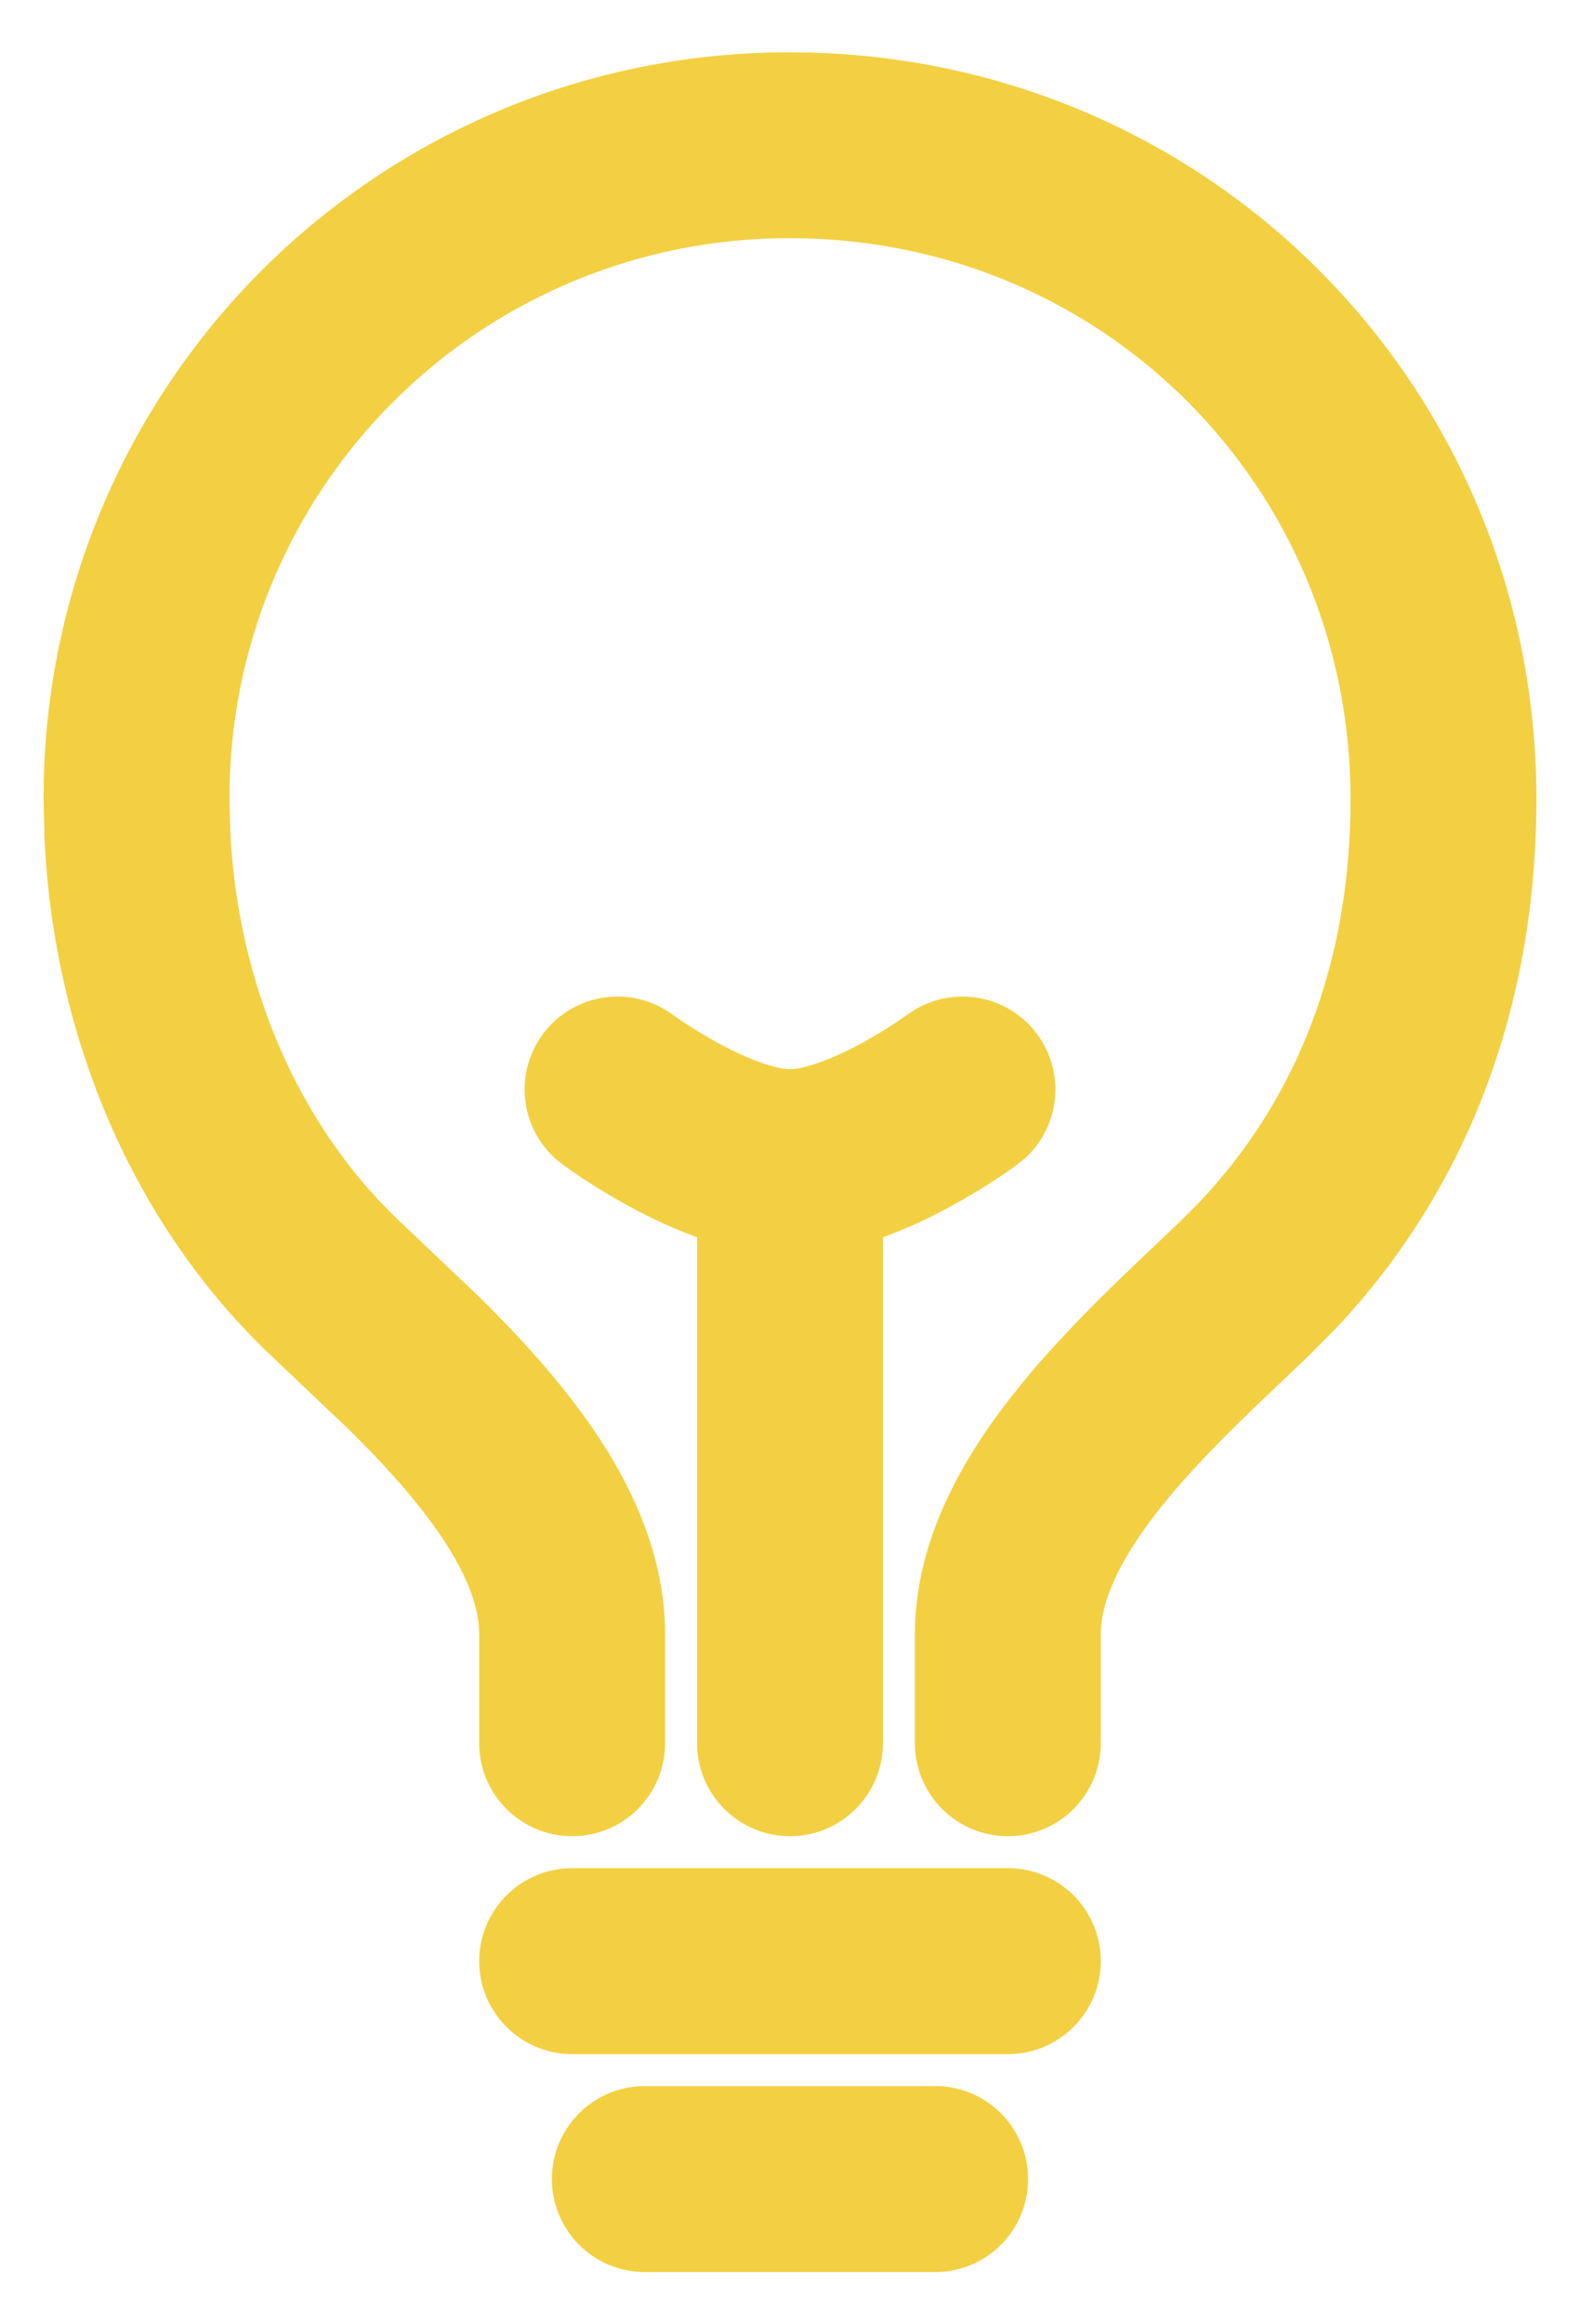 <svg width="17" height="25" viewBox="0 0 17 25" fill="none" xmlns="http://www.w3.org/2000/svg">
<path d="M10.062 22.438C10.615 22.438 11.062 22.885 11.062 23.438C11.062 23.99 10.615 24.438 10.062 24.438H6.938C6.385 24.438 5.938 23.99 5.938 23.438C5.938 22.885 6.385 22.438 6.938 22.438H10.062ZM10.844 20.094C11.396 20.094 11.844 20.541 11.844 21.094C11.844 21.646 11.396 22.094 10.844 22.094H6.156C5.604 22.094 5.156 21.646 5.156 21.094C5.156 20.541 5.604 20.094 6.156 20.094H10.844ZM7.5 18.75V12.5C7.5 11.948 7.948 11.5 8.5 11.5C9.052 11.5 9.5 11.948 9.5 12.5V18.75C9.5 19.302 9.052 19.75 8.5 19.75C7.948 19.75 7.5 19.302 7.5 18.75ZM9.844 18.75V17.578C9.844 16.52 10.409 15.605 10.961 14.922C11.523 14.226 12.223 13.593 12.691 13.145L12.909 12.926C13.964 11.809 14.531 10.347 14.531 8.594C14.531 5.239 11.866 2.562 8.5 2.562H8.497C7.705 2.56 6.92 2.714 6.188 3.017C5.455 3.319 4.79 3.763 4.23 4.323C3.669 4.883 3.225 5.549 2.923 6.281C2.621 7.014 2.467 7.799 2.469 8.591V8.594L2.477 8.93C2.556 10.599 3.222 12.119 4.304 13.14L5.135 13.929C5.439 14.228 5.755 14.56 6.037 14.909C6.591 15.595 7.156 16.514 7.156 17.578V18.75C7.156 19.302 6.709 19.75 6.156 19.75C5.604 19.75 5.156 19.302 5.156 18.75V17.578C5.156 17.212 4.948 16.745 4.481 16.167C4.253 15.884 3.996 15.615 3.731 15.354L2.931 14.595C1.431 13.18 0.579 11.152 0.479 9.021L0.469 8.594C0.466 7.539 0.672 6.494 1.074 5.519C1.477 4.542 2.069 3.656 2.815 2.909C3.562 2.163 4.449 1.571 5.425 1.168C6.4 0.766 7.445 0.561 8.5 0.563L8.503 0.562L8.502 0.563C12.974 0.565 16.531 4.137 16.531 8.594C16.531 10.813 15.798 12.778 14.369 14.293L14.074 14.59C13.544 15.097 12.975 15.612 12.517 16.179C12.049 16.758 11.844 17.221 11.844 17.578V18.75C11.844 19.302 11.396 19.75 10.844 19.75C10.291 19.75 9.844 19.302 9.844 18.75Z" fill="#F3D042"/>
<path d="M5.842 11.122C6.171 10.679 6.797 10.587 7.24 10.916C7.241 10.916 7.243 10.917 7.244 10.918C7.249 10.921 7.257 10.928 7.268 10.935C7.29 10.952 7.326 10.976 7.372 11.006C7.465 11.067 7.595 11.148 7.744 11.229C8.084 11.411 8.361 11.5 8.5 11.5C8.639 11.5 8.916 11.411 9.256 11.229C9.405 11.148 9.535 11.067 9.628 11.006C9.674 10.976 9.71 10.952 9.732 10.935C9.744 10.928 9.751 10.921 9.756 10.918C9.757 10.917 9.759 10.916 9.76 10.916C10.203 10.587 10.829 10.679 11.158 11.122C11.467 11.537 11.405 12.114 11.031 12.456L10.952 12.521L10.951 12.523L10.949 12.523C10.948 12.524 10.946 12.525 10.944 12.526C10.941 12.529 10.936 12.533 10.931 12.537C10.919 12.545 10.904 12.556 10.885 12.569C10.847 12.596 10.795 12.633 10.729 12.676C10.6 12.761 10.417 12.875 10.203 12.99C9.817 13.198 9.166 13.5 8.5 13.5C7.834 13.5 7.183 13.198 6.797 12.99C6.583 12.875 6.4 12.761 6.271 12.676C6.206 12.633 6.153 12.596 6.115 12.569C6.096 12.556 6.081 12.545 6.069 12.537C6.064 12.533 6.059 12.529 6.056 12.526C6.054 12.525 6.052 12.524 6.051 12.523L6.049 12.523L6.048 12.521L5.969 12.456C5.595 12.114 5.533 11.537 5.842 11.122Z" fill="#F3D042"/>
</svg>
